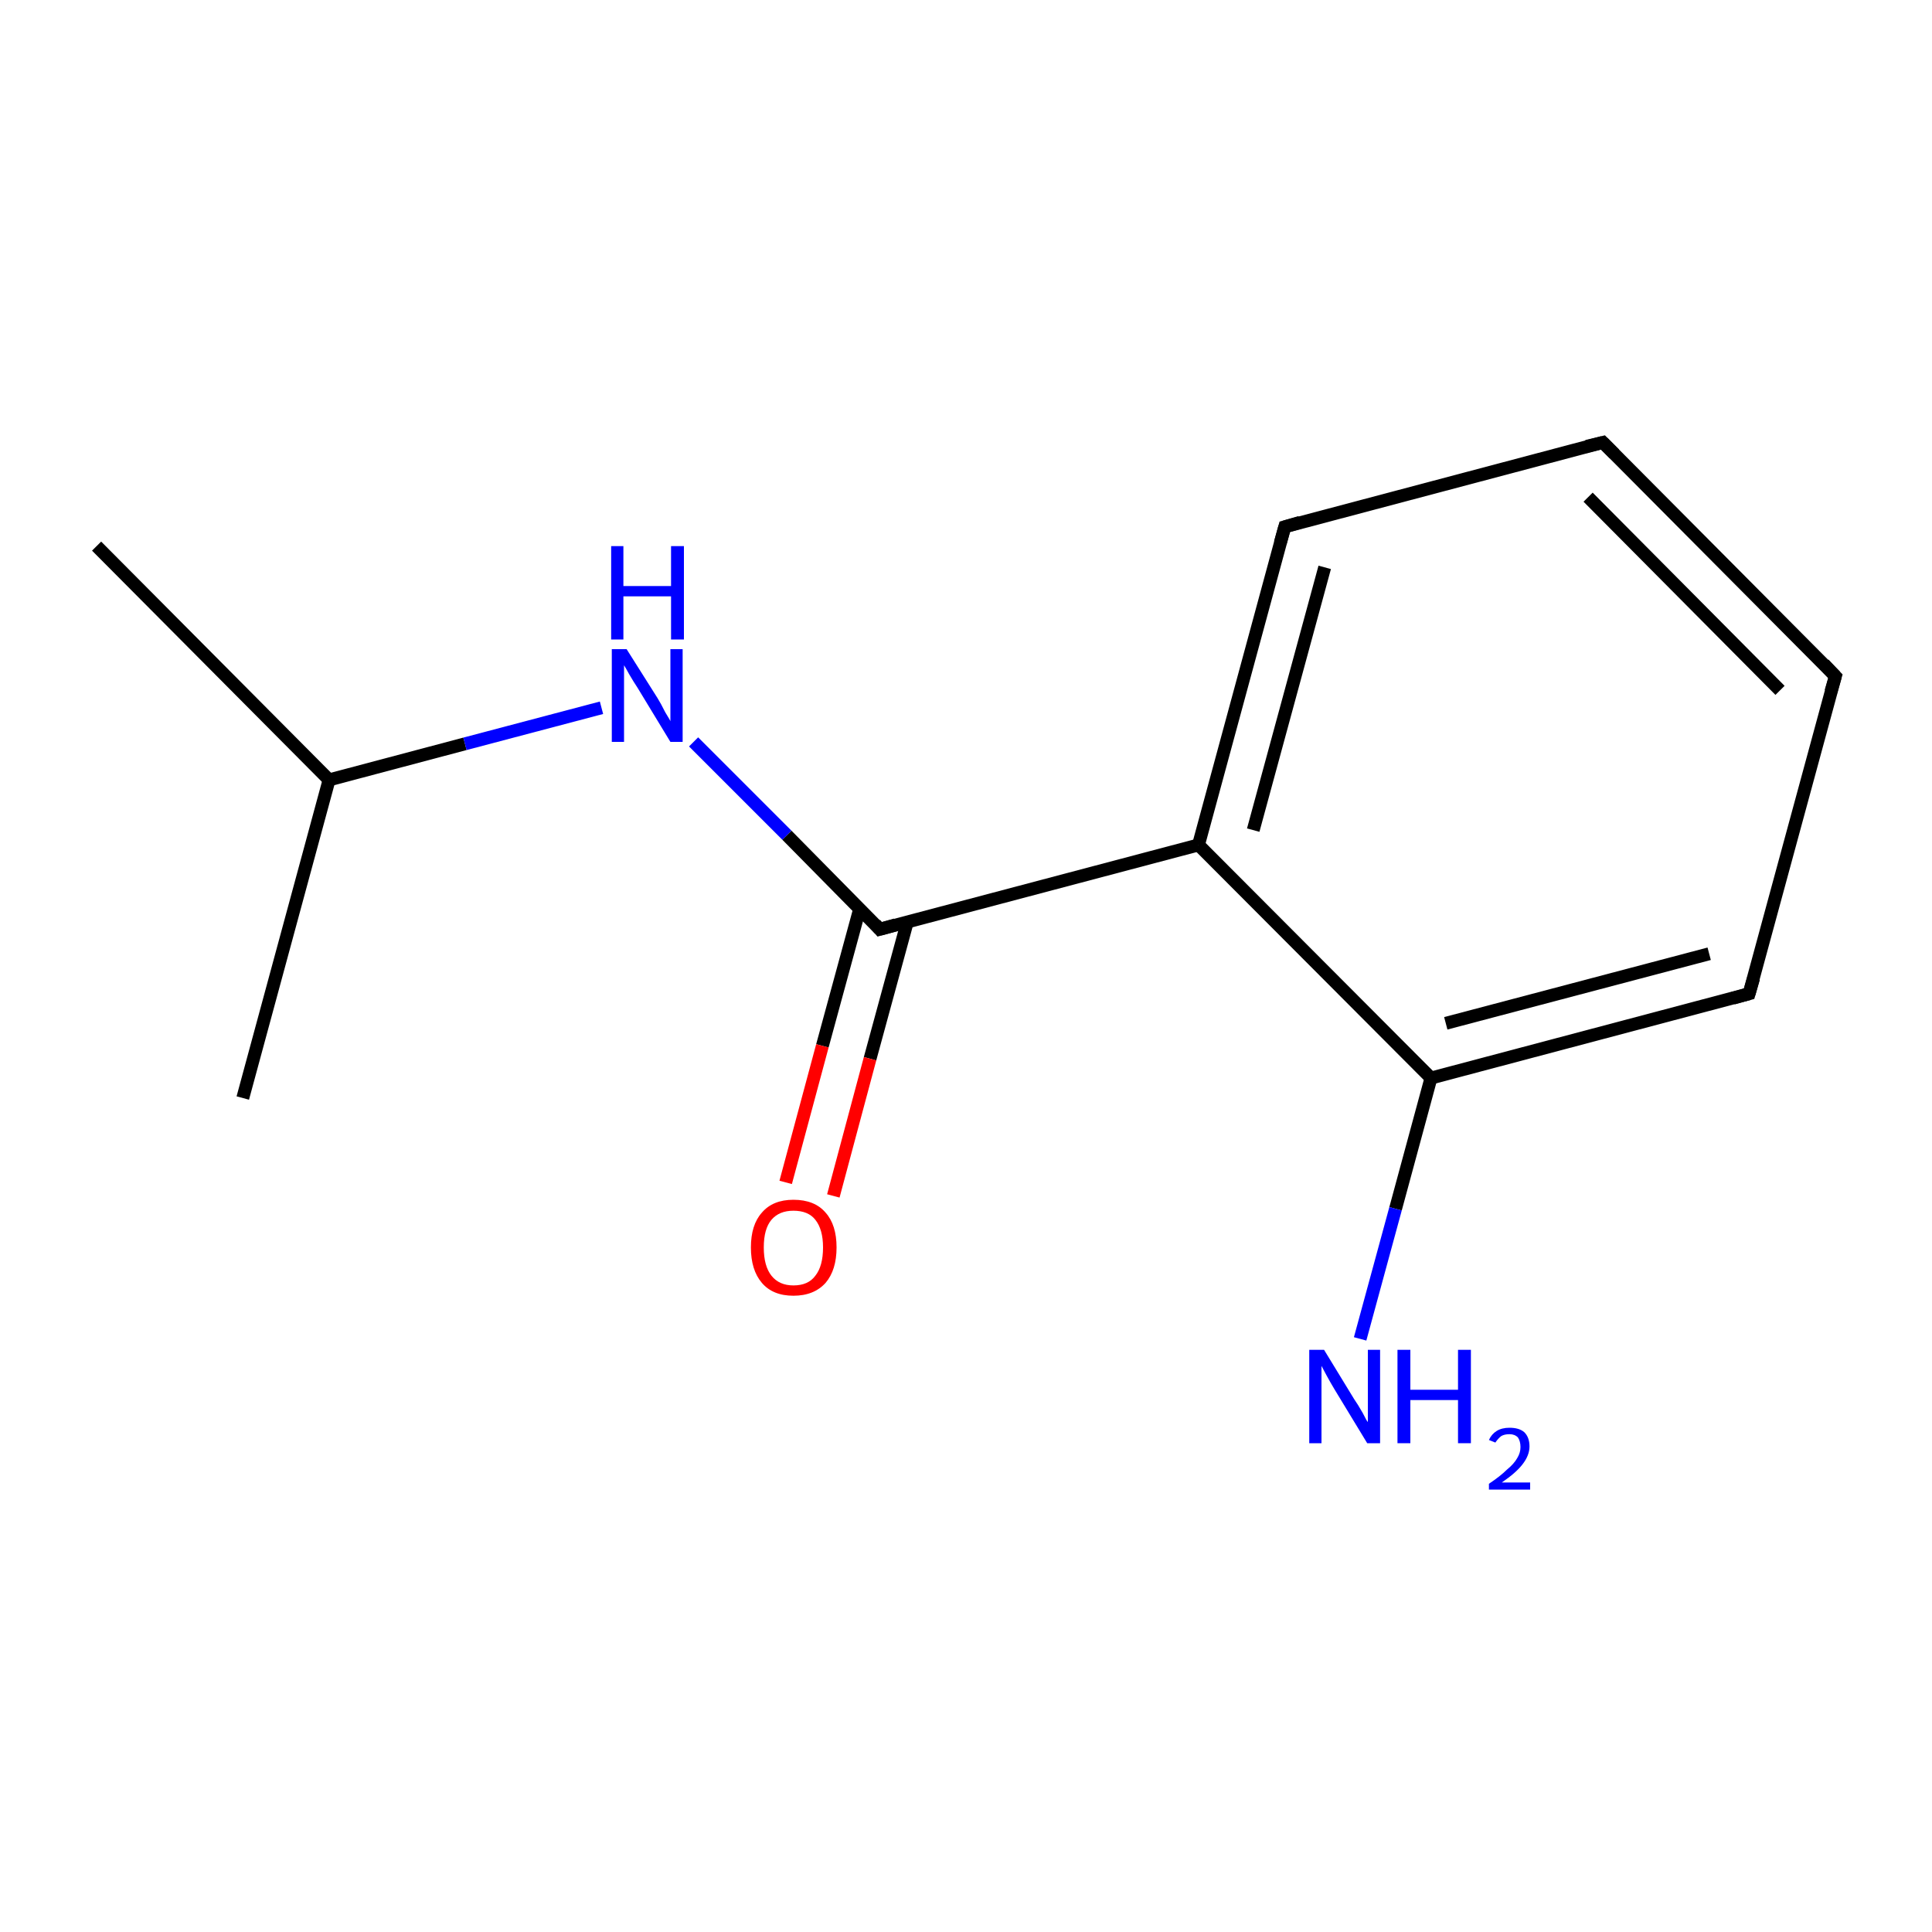 <?xml version='1.0' encoding='iso-8859-1'?>
<svg version='1.1' baseProfile='full'
              xmlns='http://www.w3.org/2000/svg'
                      xmlns:rdkit='http://www.rdkit.org/xml'
                      xmlns:xlink='http://www.w3.org/1999/xlink'
                  xml:space='preserve'
width='300px' height='300px' viewBox='0 0 300 300'>
<!-- END OF HEADER -->
<rect style='opacity:1.0;fill:none;stroke:none' width='300.0' height='300.0' x='0.0' y='0.0'> </rect>
<path class='bond-0 atom-0 atom-1' d='M 15.0,84.8 L 51.1,121.1' style='fill:none;fill-rule:evenodd;stroke:#000000;stroke-width:2.0px;stroke-linecap:butt;stroke-linejoin:miter;stroke-opacity:1' />
<path class='bond-1 atom-1 atom-2' d='M 51.1,121.1 L 37.7,170.5' style='fill:none;fill-rule:evenodd;stroke:#000000;stroke-width:2.0px;stroke-linecap:butt;stroke-linejoin:miter;stroke-opacity:1' />
<path class='bond-2 atom-1 atom-3' d='M 51.1,121.1 L 72.2,115.5' style='fill:none;fill-rule:evenodd;stroke:#000000;stroke-width:2.0px;stroke-linecap:butt;stroke-linejoin:miter;stroke-opacity:1' />
<path class='bond-2 atom-1 atom-3' d='M 72.2,115.5 L 93.4,109.9' style='fill:none;fill-rule:evenodd;stroke:#0000FF;stroke-width:2.0px;stroke-linecap:butt;stroke-linejoin:miter;stroke-opacity:1' />
<path class='bond-3 atom-3 atom-4' d='M 107.7,115.2 L 122.2,129.7' style='fill:none;fill-rule:evenodd;stroke:#0000FF;stroke-width:2.0px;stroke-linecap:butt;stroke-linejoin:miter;stroke-opacity:1' />
<path class='bond-3 atom-3 atom-4' d='M 122.2,129.7 L 136.6,144.3' style='fill:none;fill-rule:evenodd;stroke:#000000;stroke-width:2.0px;stroke-linecap:butt;stroke-linejoin:miter;stroke-opacity:1' />
<path class='bond-4 atom-4 atom-5' d='M 133.5,141.1 L 127.7,162.4' style='fill:none;fill-rule:evenodd;stroke:#000000;stroke-width:2.0px;stroke-linecap:butt;stroke-linejoin:miter;stroke-opacity:1' />
<path class='bond-4 atom-4 atom-5' d='M 127.7,162.4 L 122.0,183.6' style='fill:none;fill-rule:evenodd;stroke:#FF0000;stroke-width:2.0px;stroke-linecap:butt;stroke-linejoin:miter;stroke-opacity:1' />
<path class='bond-4 atom-4 atom-5' d='M 140.9,143.1 L 135.1,164.4' style='fill:none;fill-rule:evenodd;stroke:#000000;stroke-width:2.0px;stroke-linecap:butt;stroke-linejoin:miter;stroke-opacity:1' />
<path class='bond-4 atom-4 atom-5' d='M 135.1,164.4 L 129.4,185.7' style='fill:none;fill-rule:evenodd;stroke:#FF0000;stroke-width:2.0px;stroke-linecap:butt;stroke-linejoin:miter;stroke-opacity:1' />
<path class='bond-5 atom-4 atom-6' d='M 136.6,144.3 L 186.1,131.2' style='fill:none;fill-rule:evenodd;stroke:#000000;stroke-width:2.0px;stroke-linecap:butt;stroke-linejoin:miter;stroke-opacity:1' />
<path class='bond-6 atom-6 atom-7' d='M 186.1,131.2 L 199.5,81.8' style='fill:none;fill-rule:evenodd;stroke:#000000;stroke-width:2.0px;stroke-linecap:butt;stroke-linejoin:miter;stroke-opacity:1' />
<path class='bond-6 atom-6 atom-7' d='M 194.6,128.9 L 205.7,88.1' style='fill:none;fill-rule:evenodd;stroke:#000000;stroke-width:2.0px;stroke-linecap:butt;stroke-linejoin:miter;stroke-opacity:1' />
<path class='bond-7 atom-7 atom-8' d='M 199.5,81.8 L 248.9,68.7' style='fill:none;fill-rule:evenodd;stroke:#000000;stroke-width:2.0px;stroke-linecap:butt;stroke-linejoin:miter;stroke-opacity:1' />
<path class='bond-8 atom-8 atom-9' d='M 248.9,68.7 L 285.0,105.0' style='fill:none;fill-rule:evenodd;stroke:#000000;stroke-width:2.0px;stroke-linecap:butt;stroke-linejoin:miter;stroke-opacity:1' />
<path class='bond-8 atom-8 atom-9' d='M 246.6,77.2 L 276.4,107.2' style='fill:none;fill-rule:evenodd;stroke:#000000;stroke-width:2.0px;stroke-linecap:butt;stroke-linejoin:miter;stroke-opacity:1' />
<path class='bond-9 atom-9 atom-10' d='M 285.0,105.0 L 271.6,154.3' style='fill:none;fill-rule:evenodd;stroke:#000000;stroke-width:2.0px;stroke-linecap:butt;stroke-linejoin:miter;stroke-opacity:1' />
<path class='bond-10 atom-10 atom-11' d='M 271.6,154.3 L 222.2,167.4' style='fill:none;fill-rule:evenodd;stroke:#000000;stroke-width:2.0px;stroke-linecap:butt;stroke-linejoin:miter;stroke-opacity:1' />
<path class='bond-10 atom-10 atom-11' d='M 265.4,148.1 L 224.5,158.9' style='fill:none;fill-rule:evenodd;stroke:#000000;stroke-width:2.0px;stroke-linecap:butt;stroke-linejoin:miter;stroke-opacity:1' />
<path class='bond-11 atom-11 atom-12' d='M 222.2,167.4 L 216.7,187.7' style='fill:none;fill-rule:evenodd;stroke:#000000;stroke-width:2.0px;stroke-linecap:butt;stroke-linejoin:miter;stroke-opacity:1' />
<path class='bond-11 atom-11 atom-12' d='M 216.7,187.7 L 211.2,207.9' style='fill:none;fill-rule:evenodd;stroke:#0000FF;stroke-width:2.0px;stroke-linecap:butt;stroke-linejoin:miter;stroke-opacity:1' />
<path class='bond-12 atom-11 atom-6' d='M 222.2,167.4 L 186.1,131.2' style='fill:none;fill-rule:evenodd;stroke:#000000;stroke-width:2.0px;stroke-linecap:butt;stroke-linejoin:miter;stroke-opacity:1' />
<path d='M 135.9,143.5 L 136.6,144.3 L 139.1,143.6' style='fill:none;stroke:#000000;stroke-width:2.0px;stroke-linecap:butt;stroke-linejoin:miter;stroke-miterlimit:10;stroke-opacity:1;' />
<path d='M 198.8,84.3 L 199.5,81.8 L 201.9,81.1' style='fill:none;stroke:#000000;stroke-width:2.0px;stroke-linecap:butt;stroke-linejoin:miter;stroke-miterlimit:10;stroke-opacity:1;' />
<path d='M 246.4,69.3 L 248.9,68.7 L 250.7,70.5' style='fill:none;stroke:#000000;stroke-width:2.0px;stroke-linecap:butt;stroke-linejoin:miter;stroke-miterlimit:10;stroke-opacity:1;' />
<path d='M 283.2,103.1 L 285.0,105.0 L 284.3,107.4' style='fill:none;stroke:#000000;stroke-width:2.0px;stroke-linecap:butt;stroke-linejoin:miter;stroke-miterlimit:10;stroke-opacity:1;' />
<path d='M 272.3,151.9 L 271.6,154.3 L 269.1,155.0' style='fill:none;stroke:#000000;stroke-width:2.0px;stroke-linecap:butt;stroke-linejoin:miter;stroke-miterlimit:10;stroke-opacity:1;' />
<path class='atom-3' d='M 97.3 100.8
L 102.1 108.4
Q 102.6 109.2, 103.3 110.6
Q 104.1 111.9, 104.1 112.0
L 104.1 100.8
L 106.0 100.8
L 106.0 115.2
L 104.1 115.2
L 99.0 106.8
Q 98.4 105.9, 97.7 104.7
Q 97.1 103.6, 96.9 103.3
L 96.9 115.2
L 95.0 115.2
L 95.0 100.8
L 97.3 100.8
' fill='#0000FF'/>
<path class='atom-3' d='M 94.9 84.8
L 96.8 84.8
L 96.8 91.0
L 104.2 91.0
L 104.2 84.8
L 106.2 84.8
L 106.2 99.3
L 104.2 99.3
L 104.2 92.6
L 96.8 92.6
L 96.8 99.3
L 94.9 99.3
L 94.9 84.8
' fill='#0000FF'/>
<path class='atom-5' d='M 116.6 193.7
Q 116.6 190.2, 118.3 188.3
Q 120.0 186.3, 123.2 186.3
Q 126.5 186.3, 128.2 188.3
Q 129.9 190.2, 129.9 193.7
Q 129.9 197.2, 128.2 199.2
Q 126.4 201.2, 123.2 201.2
Q 120.0 201.2, 118.3 199.2
Q 116.6 197.2, 116.6 193.7
M 123.2 199.6
Q 125.5 199.6, 126.6 198.1
Q 127.8 196.6, 127.8 193.7
Q 127.8 190.9, 126.6 189.4
Q 125.5 188.0, 123.2 188.0
Q 121.0 188.0, 119.8 189.4
Q 118.6 190.8, 118.6 193.7
Q 118.6 196.6, 119.8 198.1
Q 121.0 199.6, 123.2 199.6
' fill='#FF0000'/>
<path class='atom-12' d='M 205.6 209.6
L 210.3 217.3
Q 210.8 218.0, 211.6 219.4
Q 212.3 220.8, 212.4 220.8
L 212.4 209.6
L 214.3 209.6
L 214.3 224.1
L 212.3 224.1
L 207.2 215.7
Q 206.6 214.7, 206.0 213.6
Q 205.4 212.5, 205.2 212.1
L 205.2 224.1
L 203.3 224.1
L 203.3 209.6
L 205.6 209.6
' fill='#0000FF'/>
<path class='atom-12' d='M 217.0 209.6
L 219.0 209.6
L 219.0 215.8
L 226.4 215.8
L 226.4 209.6
L 228.4 209.6
L 228.4 224.1
L 226.4 224.1
L 226.4 217.4
L 219.0 217.4
L 219.0 224.1
L 217.0 224.1
L 217.0 209.6
' fill='#0000FF'/>
<path class='atom-12' d='M 231.2 223.6
Q 231.6 222.7, 232.4 222.2
Q 233.2 221.7, 234.4 221.7
Q 235.9 221.7, 236.7 222.4
Q 237.5 223.2, 237.5 224.6
Q 237.5 226.0, 236.4 227.4
Q 235.4 228.7, 233.2 230.2
L 237.6 230.2
L 237.6 231.3
L 231.2 231.3
L 231.2 230.4
Q 233.0 229.2, 234.0 228.2
Q 235.1 227.3, 235.6 226.4
Q 236.1 225.6, 236.1 224.7
Q 236.1 223.8, 235.7 223.2
Q 235.2 222.7, 234.4 222.7
Q 233.6 222.7, 233.1 223.0
Q 232.6 223.4, 232.2 224.0
L 231.2 223.6
' fill='#0000FF'/>
</svg>
